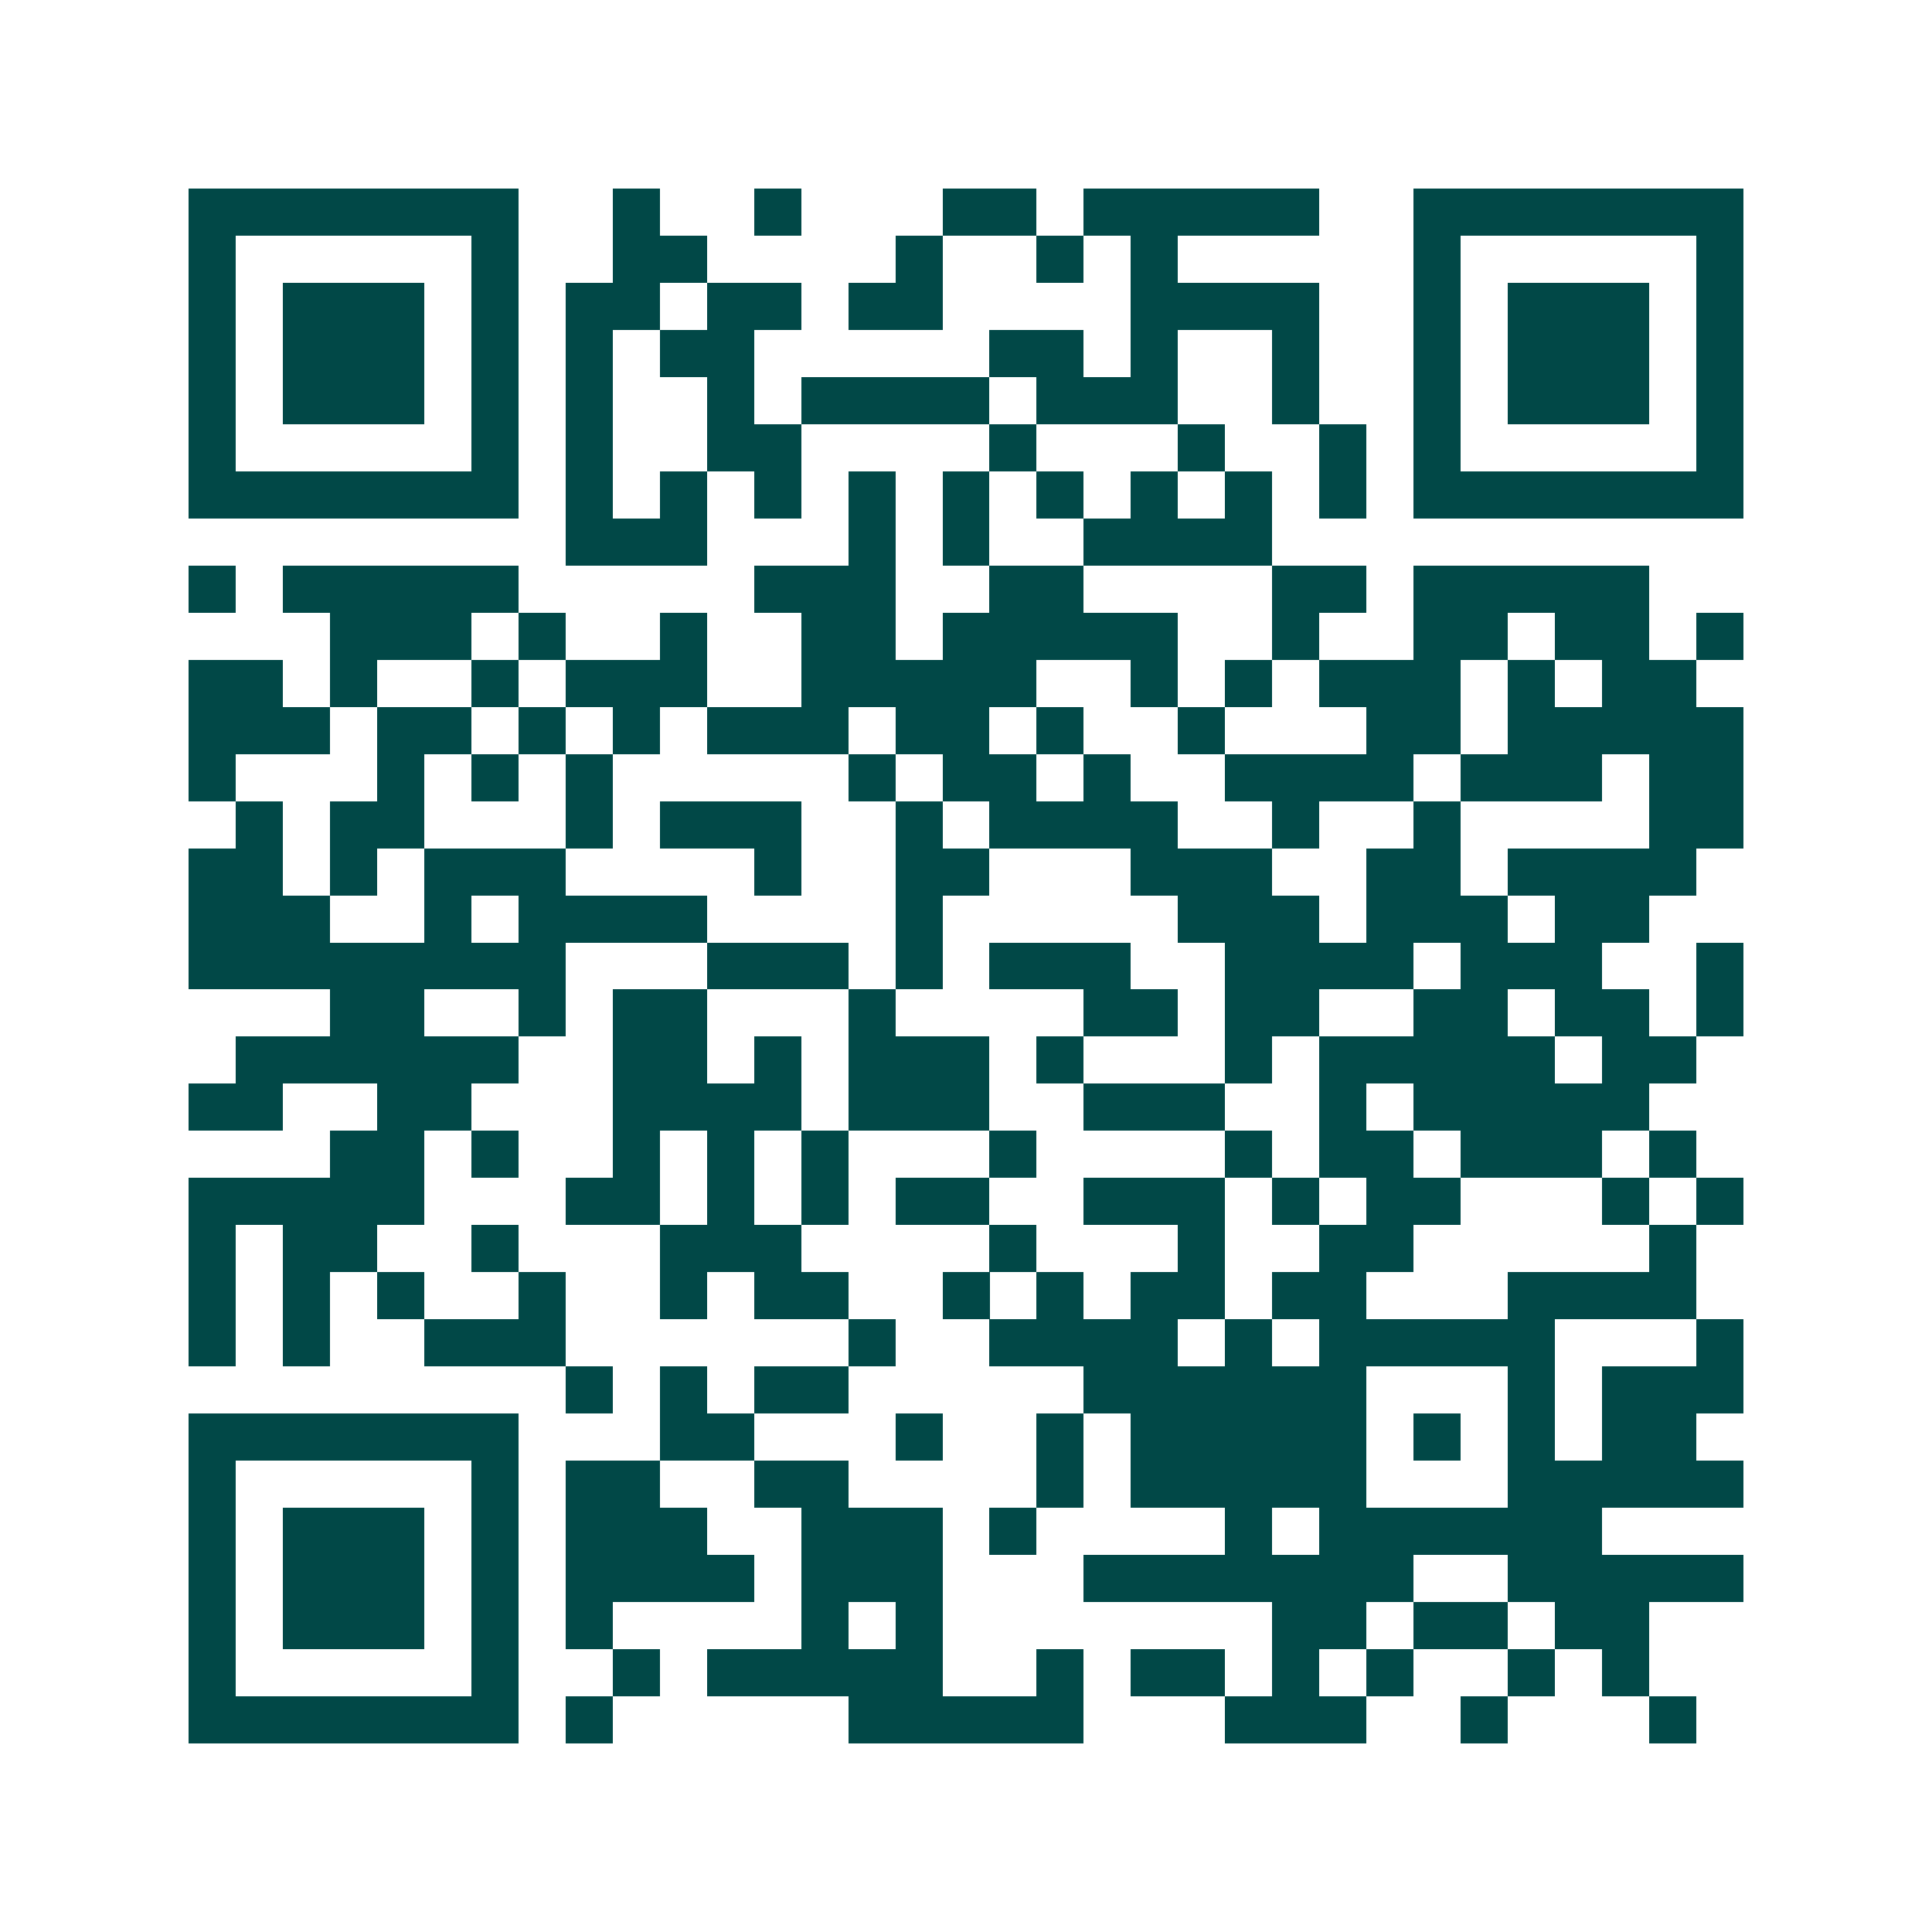 <svg xmlns="http://www.w3.org/2000/svg" width="200" height="200" viewBox="0 0 41 41" shape-rendering="crispEdges"><path fill="#ffffff" d="M0 0h41v41H0z"/><path stroke="#014847" d="M4 4.5h7m2 0h1m2 0h1m3 0h2m1 0h5m2 0h7M4 5.5h1m5 0h1m2 0h2m4 0h1m2 0h1m1 0h1m5 0h1m5 0h1M4 6.5h1m1 0h3m1 0h1m1 0h2m1 0h2m1 0h2m4 0h4m2 0h1m1 0h3m1 0h1M4 7.5h1m1 0h3m1 0h1m1 0h1m1 0h2m5 0h2m1 0h1m2 0h1m2 0h1m1 0h3m1 0h1M4 8.5h1m1 0h3m1 0h1m1 0h1m2 0h1m1 0h4m1 0h3m2 0h1m2 0h1m1 0h3m1 0h1M4 9.5h1m5 0h1m1 0h1m2 0h2m4 0h1m3 0h1m2 0h1m1 0h1m5 0h1M4 10.5h7m1 0h1m1 0h1m1 0h1m1 0h1m1 0h1m1 0h1m1 0h1m1 0h1m1 0h1m1 0h7M12 11.5h3m3 0h1m1 0h1m2 0h4M4 12.5h1m1 0h5m5 0h3m2 0h2m4 0h2m1 0h5M7 13.5h3m1 0h1m2 0h1m2 0h2m1 0h5m2 0h1m2 0h2m1 0h2m1 0h1M4 14.5h2m1 0h1m2 0h1m1 0h3m2 0h5m2 0h1m1 0h1m1 0h3m1 0h1m1 0h2M4 15.5h3m1 0h2m1 0h1m1 0h1m1 0h3m1 0h2m1 0h1m2 0h1m3 0h2m1 0h5M4 16.5h1m3 0h1m1 0h1m1 0h1m5 0h1m1 0h2m1 0h1m2 0h4m1 0h3m1 0h2M5 17.5h1m1 0h2m3 0h1m1 0h3m2 0h1m1 0h4m2 0h1m2 0h1m4 0h2M4 18.5h2m1 0h1m1 0h3m4 0h1m2 0h2m3 0h3m2 0h2m1 0h4M4 19.5h3m2 0h1m1 0h4m4 0h1m5 0h3m1 0h3m1 0h2M4 20.5h8m3 0h3m1 0h1m1 0h3m2 0h4m1 0h3m2 0h1M7 21.5h2m2 0h1m1 0h2m3 0h1m4 0h2m1 0h2m2 0h2m1 0h2m1 0h1M5 22.5h6m2 0h2m1 0h1m1 0h3m1 0h1m3 0h1m1 0h5m1 0h2M4 23.5h2m2 0h2m3 0h4m1 0h3m2 0h3m2 0h1m1 0h5M7 24.5h2m1 0h1m2 0h1m1 0h1m1 0h1m3 0h1m4 0h1m1 0h2m1 0h3m1 0h1M4 25.5h5m3 0h2m1 0h1m1 0h1m1 0h2m2 0h3m1 0h1m1 0h2m3 0h1m1 0h1M4 26.5h1m1 0h2m2 0h1m3 0h3m4 0h1m3 0h1m2 0h2m5 0h1M4 27.5h1m1 0h1m1 0h1m2 0h1m2 0h1m1 0h2m2 0h1m1 0h1m1 0h2m1 0h2m3 0h4M4 28.5h1m1 0h1m2 0h3m6 0h1m2 0h4m1 0h1m1 0h5m3 0h1M12 29.5h1m1 0h1m1 0h2m5 0h6m3 0h1m1 0h3M4 30.5h7m3 0h2m3 0h1m2 0h1m1 0h5m1 0h1m1 0h1m1 0h2M4 31.5h1m5 0h1m1 0h2m2 0h2m4 0h1m1 0h5m3 0h5M4 32.5h1m1 0h3m1 0h1m1 0h3m2 0h3m1 0h1m4 0h1m1 0h6M4 33.5h1m1 0h3m1 0h1m1 0h4m1 0h3m3 0h7m2 0h5M4 34.5h1m1 0h3m1 0h1m1 0h1m4 0h1m1 0h1m7 0h2m1 0h2m1 0h2M4 35.5h1m5 0h1m2 0h1m1 0h5m2 0h1m1 0h2m1 0h1m1 0h1m2 0h1m1 0h1M4 36.5h7m1 0h1m5 0h5m3 0h3m2 0h1m3 0h1"/></svg>
